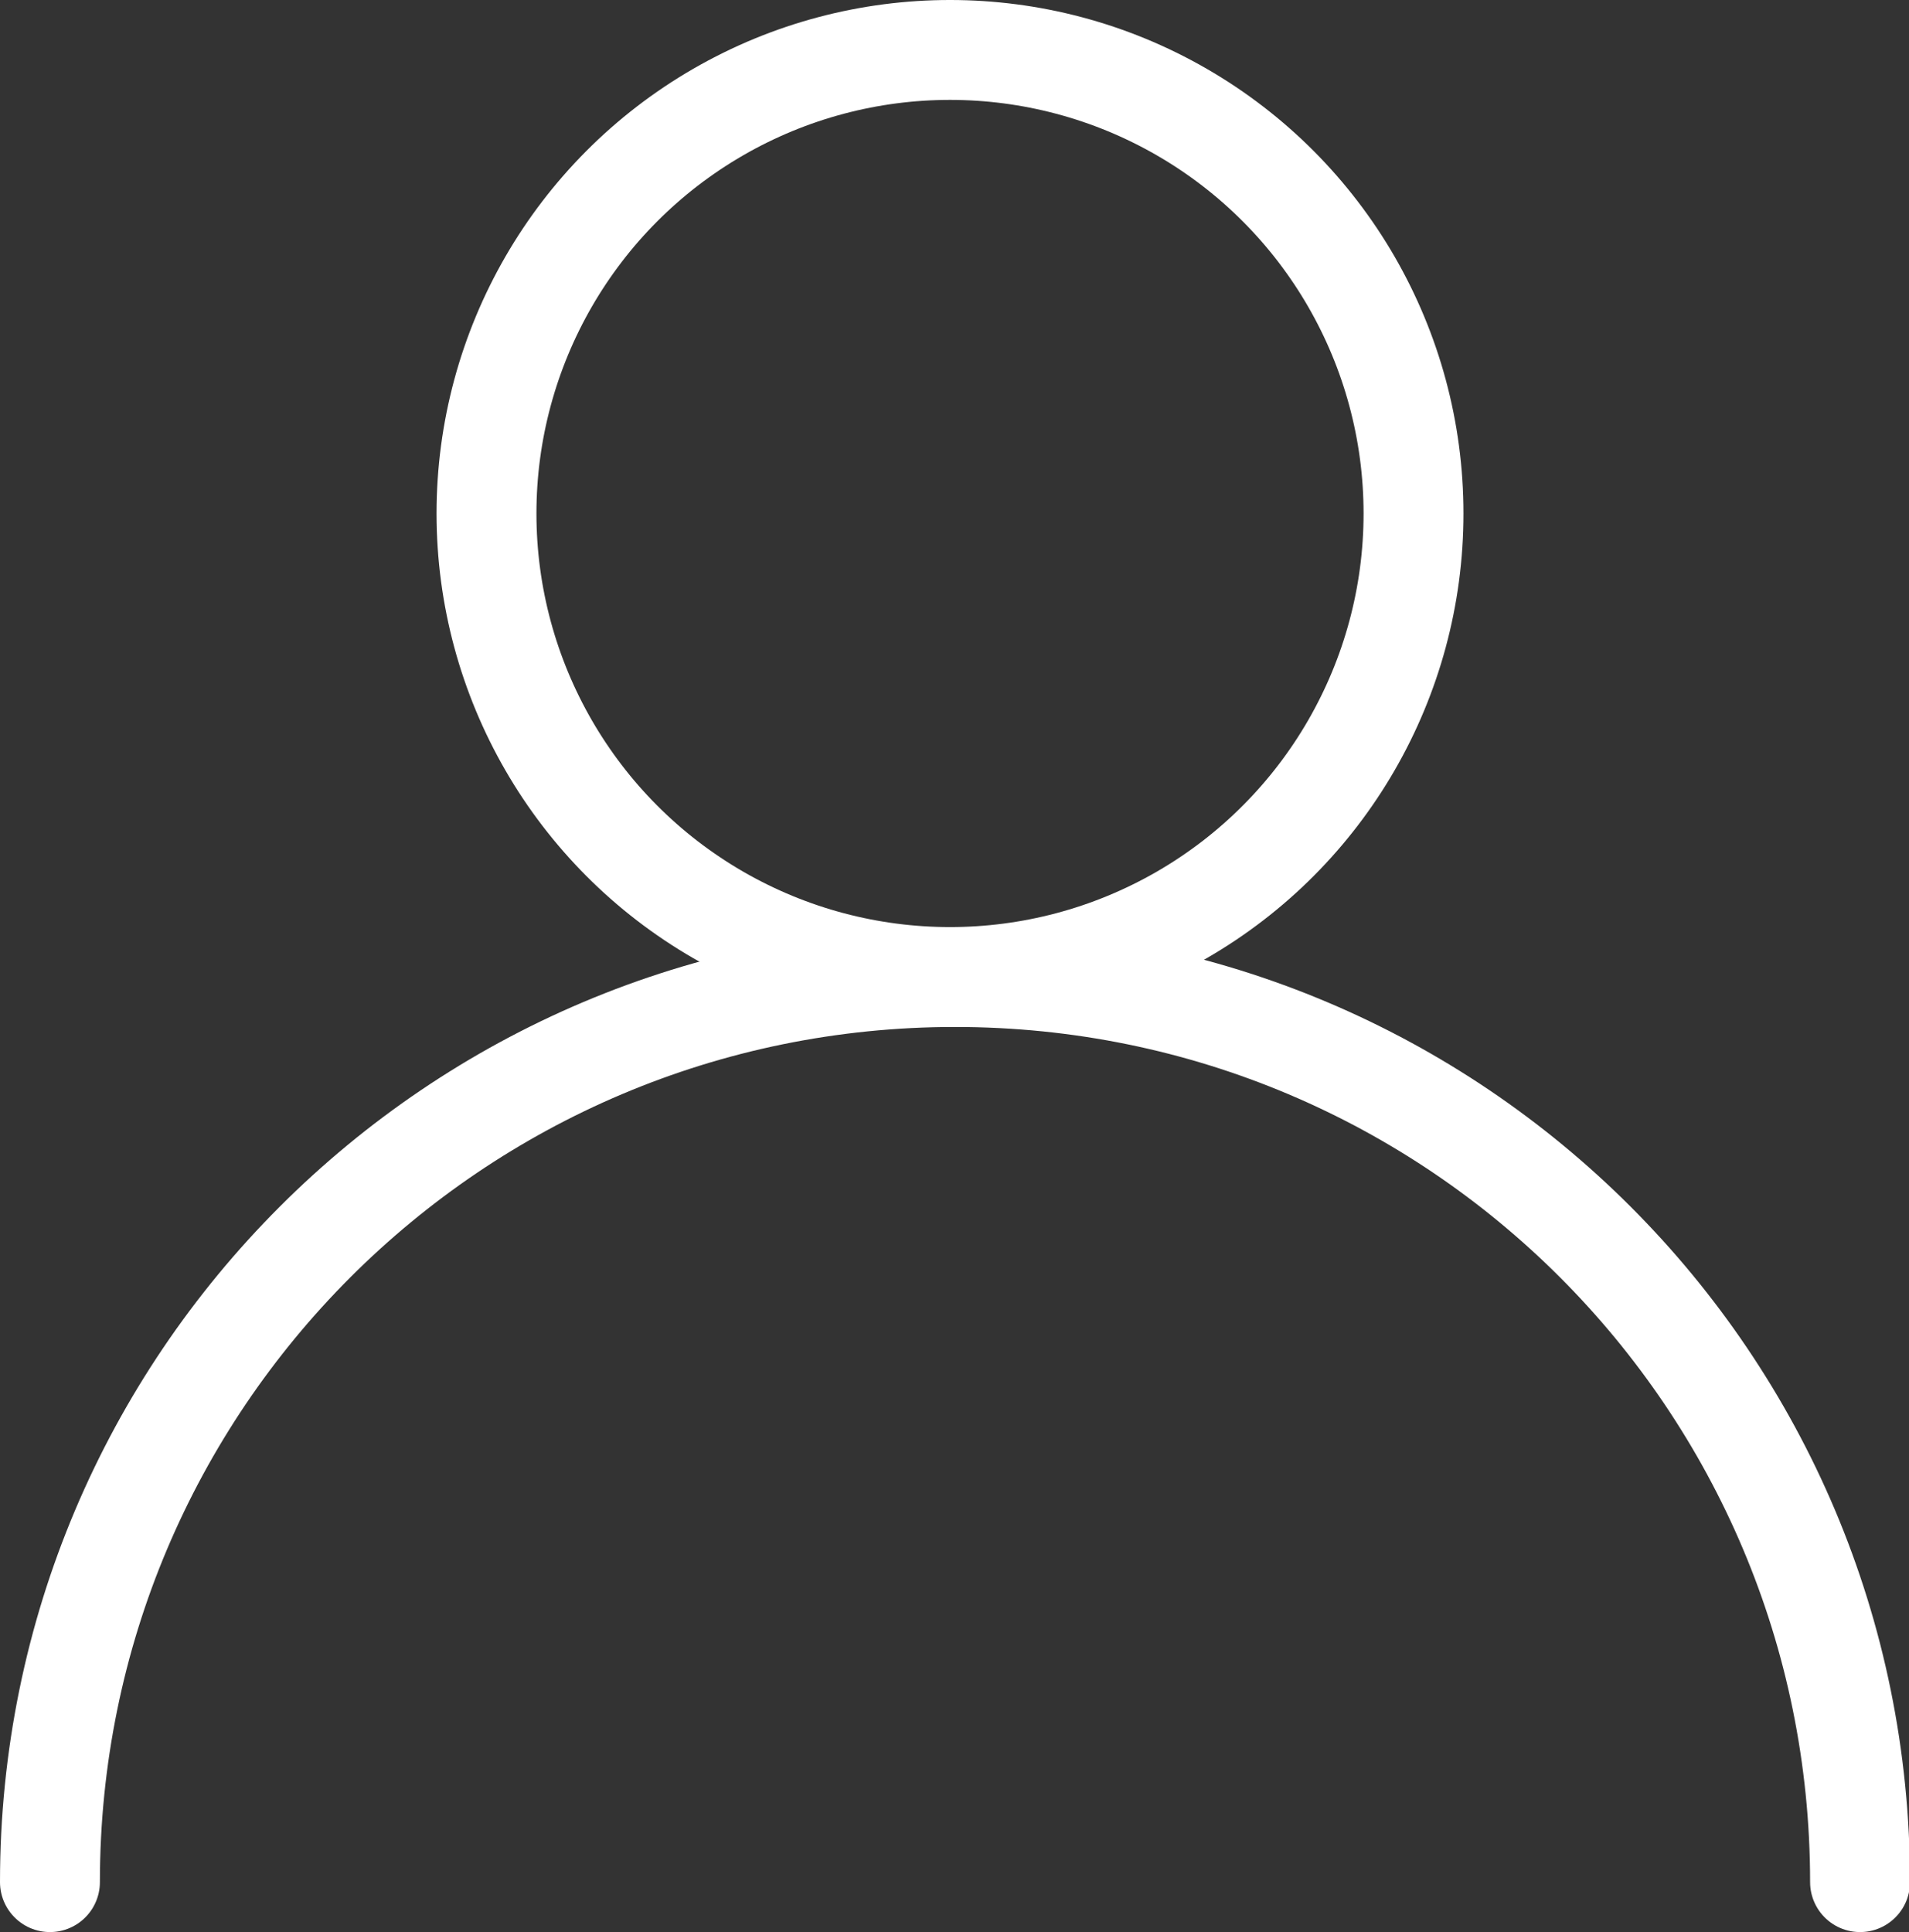 <?xml version="1.0" encoding="UTF-8"?>
<svg id="_レイヤー_2" data-name="レイヤー 2" xmlns="http://www.w3.org/2000/svg" viewBox="0 0 19.11 19.34">
  <rect x="0" y="0" width="19.11" height="19.34" fill="#333333" stroke="none"/>
  <defs>
    <style>
      .cls-1 {
        fill: none;
        stroke: #fff;
        stroke-linecap: round;
        stroke-linejoin: round;
      }
    </style>
  </defs>
  <g id="_レイヤー_1-2" data-name="レイヤー 1">
    <g>
      <path class="cls-1" d="M.5,18.84c0-5,4.05-9.06,9.06-9.06s9.06,4.05,9.06,9.06"/>
      <circle class="cls-1" cx="9.51" cy="5.14" r="4.64"/>
    </g>
  </g>
</svg>